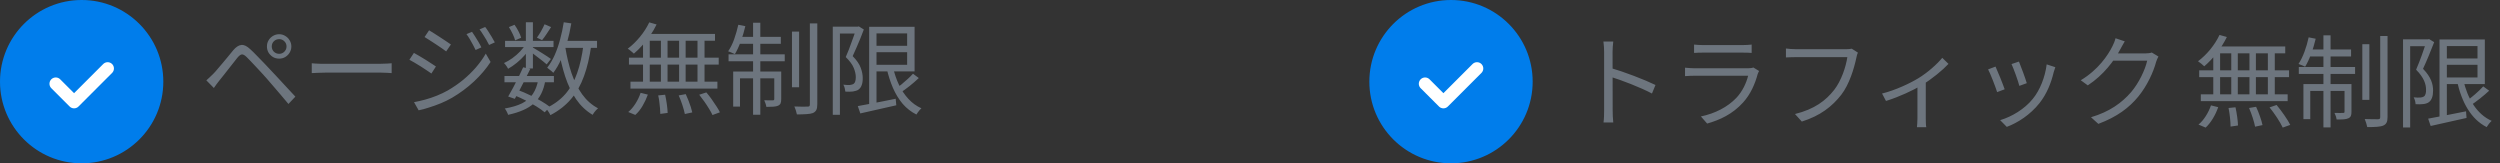 <svg width="398" height="26" viewBox="0 0 398 26" fill="none" xmlns="http://www.w3.org/2000/svg">
<rect x="0" y="0" width="398" height="26" fill="#333333" stroke="none"/>
<circle cx="13" cy="13" r="12" fill="#007DEB" stroke="#007DEB" stroke-width="2"/>
<path d="M8.875 13.332L11.792 16.249L17.139 10.901" stroke="white" stroke-width="2" stroke-linecap="round" stroke-linejoin="round"/>
<path d="M43.264 7.4C43.264 7.72 43.376 7.997 43.6 8.232C43.835 8.456 44.117 8.568 44.448 8.568C44.768 8.568 45.04 8.456 45.264 8.232C45.499 7.997 45.616 7.72 45.616 7.4C45.616 7.069 45.499 6.792 45.264 6.568C45.04 6.344 44.768 6.232 44.448 6.232C44.117 6.232 43.835 6.344 43.6 6.568C43.376 6.792 43.264 7.069 43.264 7.4ZM42.496 7.4C42.496 7.037 42.581 6.712 42.752 6.424C42.933 6.125 43.168 5.891 43.456 5.72C43.755 5.539 44.085 5.448 44.448 5.448C44.8 5.448 45.12 5.539 45.408 5.72C45.707 5.891 45.941 6.125 46.112 6.424C46.293 6.712 46.384 7.037 46.384 7.4C46.384 7.752 46.293 8.077 46.112 8.376C45.941 8.664 45.707 8.899 45.408 9.08C45.12 9.251 44.8 9.336 44.448 9.336C44.085 9.336 43.755 9.251 43.456 9.08C43.168 8.899 42.933 8.664 42.752 8.376C42.581 8.077 42.496 7.752 42.496 7.4ZM32.848 12.792C33.061 12.611 33.248 12.44 33.408 12.28C33.579 12.12 33.771 11.933 33.984 11.72C34.176 11.528 34.395 11.283 34.64 10.984C34.896 10.685 35.168 10.365 35.456 10.024C35.755 9.672 36.048 9.32 36.336 8.968C36.624 8.605 36.891 8.28 37.136 7.992C37.563 7.491 37.984 7.213 38.4 7.16C38.816 7.096 39.296 7.32 39.84 7.832C40.171 8.131 40.528 8.483 40.912 8.888C41.307 9.283 41.696 9.683 42.08 10.088C42.464 10.493 42.811 10.861 43.12 11.192C43.483 11.565 43.888 11.997 44.336 12.488C44.784 12.968 45.243 13.464 45.712 13.976C46.181 14.477 46.619 14.947 47.024 15.384L45.92 16.552C45.547 16.093 45.147 15.619 44.72 15.128C44.304 14.627 43.888 14.141 43.472 13.672C43.067 13.192 42.693 12.76 42.352 12.376C42.117 12.109 41.856 11.821 41.568 11.512C41.28 11.203 40.992 10.893 40.704 10.584C40.416 10.275 40.144 9.987 39.888 9.72C39.643 9.453 39.435 9.24 39.264 9.08C38.955 8.781 38.699 8.643 38.496 8.664C38.304 8.685 38.069 8.861 37.792 9.192C37.6 9.427 37.381 9.704 37.136 10.024C36.891 10.333 36.635 10.659 36.368 11C36.101 11.341 35.845 11.667 35.6 11.976C35.355 12.285 35.141 12.552 34.96 12.776C34.8 12.979 34.635 13.192 34.464 13.416C34.304 13.64 34.165 13.837 34.048 14.008L32.848 12.792ZM49.632 10.072C49.792 10.083 49.989 10.099 50.224 10.12C50.459 10.131 50.715 10.141 50.992 10.152C51.28 10.152 51.568 10.152 51.856 10.152C52.027 10.152 52.288 10.152 52.64 10.152C53.003 10.152 53.424 10.152 53.904 10.152C54.384 10.152 54.891 10.152 55.424 10.152C55.968 10.152 56.507 10.152 57.04 10.152C57.584 10.152 58.096 10.152 58.576 10.152C59.067 10.152 59.488 10.152 59.84 10.152C60.192 10.152 60.453 10.152 60.624 10.152C61.029 10.152 61.376 10.141 61.664 10.12C61.952 10.099 62.181 10.083 62.352 10.072V11.64C62.192 11.629 61.952 11.613 61.632 11.592C61.323 11.571 60.992 11.56 60.64 11.56C60.469 11.56 60.203 11.56 59.84 11.56C59.477 11.56 59.056 11.56 58.576 11.56C58.107 11.56 57.6 11.56 57.056 11.56C56.512 11.56 55.968 11.56 55.424 11.56C54.891 11.56 54.384 11.56 53.904 11.56C53.435 11.56 53.019 11.56 52.656 11.56C52.293 11.56 52.027 11.56 51.856 11.56C51.419 11.56 51.003 11.571 50.608 11.592C50.213 11.603 49.888 11.619 49.632 11.64V10.072ZM75.144 5.064C75.282 5.245 75.442 5.485 75.624 5.784C75.816 6.083 76.002 6.387 76.183 6.696C76.365 7.005 76.514 7.288 76.632 7.544L75.719 7.96C75.591 7.683 75.448 7.4 75.287 7.112C75.127 6.813 74.962 6.52 74.791 6.232C74.621 5.944 74.445 5.677 74.263 5.432L75.144 5.064ZM77.24 4.296C77.389 4.477 77.554 4.712 77.736 5C77.917 5.288 78.103 5.587 78.296 5.896C78.487 6.205 78.647 6.488 78.775 6.744L77.864 7.16C77.725 6.872 77.57 6.584 77.4 6.296C77.229 6.008 77.053 5.725 76.871 5.448C76.701 5.171 76.525 4.915 76.344 4.68L77.24 4.296ZM68.311 4.824C68.546 4.952 68.823 5.123 69.144 5.336C69.463 5.539 69.794 5.752 70.135 5.976C70.477 6.189 70.791 6.397 71.079 6.6C71.378 6.792 71.613 6.952 71.784 7.08L71.031 8.184C70.84 8.035 70.594 7.859 70.296 7.656C70.007 7.453 69.698 7.245 69.368 7.032C69.047 6.808 68.728 6.6 68.407 6.408C68.098 6.205 67.826 6.035 67.591 5.896L68.311 4.824ZM65.912 16.264C66.498 16.157 67.101 16.019 67.719 15.848C68.338 15.677 68.951 15.469 69.559 15.224C70.168 14.979 70.738 14.707 71.272 14.408C72.157 13.896 72.978 13.331 73.736 12.712C74.493 12.083 75.175 11.416 75.784 10.712C76.391 10.008 76.909 9.283 77.335 8.536L78.103 9.864C77.41 10.931 76.53 11.965 75.463 12.968C74.397 13.96 73.224 14.829 71.944 15.576C71.41 15.885 70.823 16.173 70.183 16.44C69.554 16.696 68.93 16.92 68.311 17.112C67.704 17.315 67.149 17.464 66.647 17.56L65.912 16.264ZM65.895 8.424C66.13 8.552 66.413 8.712 66.743 8.904C67.074 9.096 67.41 9.299 67.751 9.512C68.093 9.725 68.407 9.928 68.695 10.12C68.994 10.301 69.229 10.456 69.4 10.584L68.68 11.704C68.477 11.555 68.226 11.384 67.927 11.192C67.639 11 67.33 10.797 66.999 10.584C66.669 10.371 66.344 10.173 66.023 9.992C65.704 9.8 65.421 9.64 65.175 9.512L65.895 8.424ZM80.311 12.104H88.183V13.096H80.311V12.104ZM80.407 6.504H88.12V7.496H80.407V6.504ZM83.287 10.712L84.424 10.968C84.178 11.48 83.906 12.029 83.608 12.616C83.32 13.192 83.031 13.752 82.743 14.296C82.466 14.829 82.205 15.309 81.96 15.736L80.903 15.368C81.138 14.963 81.4 14.493 81.688 13.96C81.975 13.427 82.258 12.877 82.535 12.312C82.823 11.736 83.074 11.203 83.287 10.712ZM85.688 12.696L86.808 12.84C86.68 13.619 86.466 14.307 86.168 14.904C85.879 15.491 85.496 16.003 85.016 16.44C84.546 16.867 83.97 17.229 83.287 17.528C82.615 17.827 81.816 18.077 80.888 18.28C80.845 18.12 80.77 17.944 80.663 17.752C80.567 17.56 80.466 17.4 80.359 17.272C81.48 17.08 82.402 16.803 83.127 16.44C83.853 16.067 84.418 15.576 84.823 14.968C85.24 14.349 85.528 13.592 85.688 12.696ZM86.695 3.864L87.736 4.312C87.501 4.685 87.255 5.059 86.999 5.432C86.754 5.805 86.519 6.125 86.296 6.392L85.48 5.992C85.682 5.715 85.901 5.373 86.135 4.968C86.37 4.552 86.557 4.184 86.695 3.864ZM83.719 3.544H84.84V10.904H83.719V3.544ZM81.016 4.312L81.912 3.944C82.146 4.264 82.359 4.616 82.552 5C82.754 5.384 82.893 5.72 82.968 6.008L82.007 6.424C81.944 6.147 81.816 5.811 81.624 5.416C81.431 5.011 81.229 4.643 81.016 4.312ZM83.751 6.952L84.552 7.416C84.296 7.864 83.965 8.312 83.559 8.76C83.165 9.208 82.733 9.624 82.263 10.008C81.805 10.381 81.346 10.696 80.888 10.952C80.823 10.813 80.728 10.653 80.6 10.472C80.472 10.291 80.349 10.147 80.231 10.04C80.68 9.837 81.127 9.576 81.576 9.256C82.023 8.936 82.439 8.573 82.823 8.168C83.207 7.763 83.517 7.357 83.751 6.952ZM84.712 7.496C84.85 7.571 85.058 7.693 85.335 7.864C85.624 8.035 85.927 8.221 86.248 8.424C86.567 8.627 86.861 8.813 87.127 8.984C87.394 9.155 87.586 9.288 87.704 9.384L87.031 10.248C86.893 10.12 86.695 9.955 86.439 9.752C86.183 9.549 85.906 9.336 85.608 9.112C85.32 8.888 85.042 8.675 84.775 8.472C84.509 8.269 84.29 8.115 84.12 8.008L84.712 7.496ZM89.352 6.504H95.047V7.624H89.352V6.504ZM89.751 3.544L90.951 3.72C90.781 4.765 90.557 5.773 90.279 6.744C90.013 7.704 89.698 8.6 89.335 9.432C88.973 10.253 88.557 10.973 88.088 11.592C88.023 11.517 87.933 11.432 87.816 11.336C87.698 11.229 87.57 11.128 87.431 11.032C87.303 10.925 87.197 10.84 87.112 10.776C87.559 10.211 87.954 9.549 88.296 8.792C88.637 8.024 88.925 7.197 89.159 6.312C89.405 5.416 89.602 4.493 89.751 3.544ZM92.888 7.144L94.12 7.272C93.864 9.117 93.48 10.739 92.968 12.136C92.466 13.533 91.784 14.739 90.919 15.752C90.066 16.765 88.968 17.624 87.624 18.328C87.581 18.221 87.517 18.099 87.431 17.96C87.346 17.832 87.255 17.699 87.159 17.56C87.074 17.432 86.989 17.325 86.903 17.24C88.173 16.643 89.207 15.885 90.007 14.968C90.808 14.04 91.431 12.931 91.879 11.64C92.338 10.339 92.674 8.84 92.888 7.144ZM89.992 7.496C90.226 8.968 90.557 10.349 90.984 11.64C91.421 12.92 91.986 14.045 92.68 15.016C93.373 15.976 94.216 16.717 95.207 17.24C95.112 17.325 95.005 17.427 94.888 17.544C94.781 17.661 94.68 17.784 94.584 17.912C94.487 18.04 94.407 18.163 94.344 18.28C93.309 17.661 92.434 16.835 91.719 15.8C91.005 14.755 90.424 13.544 89.975 12.168C89.528 10.792 89.17 9.293 88.903 7.672L89.992 7.496ZM81.864 15.16L82.487 14.344C83.127 14.579 83.762 14.851 84.391 15.16C85.021 15.459 85.608 15.768 86.151 16.088C86.695 16.408 87.159 16.717 87.543 17.016L86.712 17.88C86.349 17.571 85.906 17.256 85.383 16.936C84.861 16.616 84.296 16.301 83.688 15.992C83.09 15.683 82.482 15.405 81.864 15.16ZM103.362 3.56L104.53 3.896C104.242 4.493 103.9 5.08 103.506 5.656C103.111 6.221 102.69 6.749 102.242 7.24C101.804 7.731 101.362 8.163 100.914 8.536C100.85 8.461 100.754 8.376 100.626 8.28C100.508 8.173 100.386 8.072 100.258 7.976C100.14 7.88 100.034 7.805 99.938 7.752C100.62 7.24 101.266 6.616 101.874 5.88C102.482 5.144 102.978 4.371 103.362 3.56ZM102.802 5.4H113.826V6.488H102.402L102.802 5.4ZM100.13 9.176H114.418V10.28H100.13V9.176ZM100.37 13H114.21V14.104H100.37V13ZM105.218 5.768H106.274V13.528H105.218V5.768ZM102.37 5.768H103.442V13.576H102.37V5.768ZM108.114 5.768H109.154V13.576H108.114V5.768ZM111.042 5.768H112.162V13.576H111.042V5.768ZM104.786 15.192L105.89 15.08C105.996 15.549 106.087 16.056 106.162 16.6C106.236 17.144 106.279 17.603 106.29 17.976L105.122 18.136C105.122 17.88 105.106 17.581 105.074 17.24C105.052 16.909 105.015 16.563 104.962 16.2C104.919 15.837 104.86 15.501 104.786 15.192ZM108.05 15.192L109.17 14.984C109.319 15.293 109.463 15.629 109.602 15.992C109.74 16.344 109.863 16.685 109.97 17.016C110.076 17.347 110.156 17.64 110.21 17.896L109.026 18.152C108.951 17.768 108.823 17.299 108.642 16.744C108.46 16.189 108.263 15.672 108.05 15.192ZM111.314 15.08L112.45 14.712C112.716 15.021 112.988 15.368 113.266 15.752C113.543 16.136 113.799 16.515 114.034 16.888C114.279 17.251 114.471 17.581 114.61 17.88L113.426 18.312C113.298 18.024 113.116 17.693 112.882 17.32C112.658 16.947 112.407 16.563 112.13 16.168C111.852 15.773 111.58 15.411 111.314 15.08ZM101.986 14.776L103.138 15.064C102.924 15.661 102.647 16.253 102.306 16.84C101.964 17.427 101.575 17.912 101.138 18.296L100.018 17.832C100.434 17.491 100.818 17.043 101.17 16.488C101.522 15.933 101.794 15.363 101.986 14.776ZM126.082 5.032H127.218V13.896H126.082V5.032ZM128.93 3.72H130.114V16.616C130.114 17.011 130.06 17.309 129.954 17.512C129.847 17.715 129.671 17.875 129.426 17.992C129.18 18.088 128.839 18.147 128.402 18.168C127.975 18.2 127.463 18.216 126.866 18.216C126.834 18.045 126.78 17.837 126.706 17.592C126.631 17.357 126.551 17.144 126.466 16.952C126.946 16.963 127.383 16.973 127.778 16.984C128.183 16.984 128.46 16.979 128.61 16.968C128.727 16.968 128.807 16.947 128.85 16.904C128.903 16.851 128.93 16.76 128.93 16.632V3.72ZM119.89 3.624H121.042V18.264H119.89V3.624ZM123.266 11.384H124.37V15.768C124.37 16.045 124.338 16.269 124.274 16.44C124.21 16.6 124.076 16.728 123.874 16.824C123.692 16.909 123.442 16.963 123.122 16.984C122.812 17.005 122.439 17.016 122.002 17.016C121.98 16.856 121.938 16.68 121.874 16.488C121.81 16.285 121.74 16.109 121.666 15.96C122.007 15.971 122.3 15.976 122.546 15.976C122.791 15.976 122.956 15.976 123.042 15.976C123.191 15.976 123.266 15.901 123.266 15.752V11.384ZM116.722 11.384H123.714V12.472H117.81V16.968H116.722V11.384ZM115.986 8.648H124.93V9.752H115.986V8.648ZM117.522 5.864H124.306V6.968H117.298L117.522 5.864ZM117.538 3.944L118.658 4.168C118.466 5 118.22 5.816 117.922 6.616C117.634 7.405 117.324 8.072 116.994 8.616C116.908 8.573 116.802 8.525 116.674 8.472C116.546 8.408 116.412 8.349 116.274 8.296C116.146 8.243 116.028 8.2 115.922 8.168C116.295 7.624 116.615 6.979 116.882 6.232C117.148 5.475 117.367 4.712 117.538 3.944ZM139.058 7.288H145.026V8.312H139.058V7.288ZM136.562 16.888C137.063 16.792 137.639 16.685 138.29 16.568C138.94 16.44 139.634 16.307 140.37 16.168C141.106 16.019 141.847 15.869 142.594 15.72L142.69 16.76C141.676 16.995 140.663 17.224 139.65 17.448C138.647 17.672 137.751 17.875 136.962 18.056L136.562 16.888ZM138.37 4.264H139.538V16.984H138.37V4.264ZM139.058 4.264H145.602V11.368H139.058V10.312H144.418V5.32H139.058V4.264ZM142.162 10.696C142.386 11.688 142.7 12.616 143.106 13.48C143.511 14.333 144.012 15.085 144.61 15.736C145.207 16.387 145.9 16.888 146.69 17.24C146.604 17.315 146.508 17.411 146.402 17.528C146.295 17.645 146.199 17.768 146.114 17.896C146.028 18.024 145.954 18.136 145.89 18.232C145.047 17.805 144.316 17.235 143.698 16.52C143.09 15.795 142.578 14.957 142.162 14.008C141.746 13.048 141.41 12.003 141.154 10.872L142.162 10.696ZM145.346 11.736L146.274 12.424C145.836 12.84 145.351 13.261 144.818 13.688C144.284 14.104 143.794 14.461 143.346 14.76L142.594 14.136C142.882 13.933 143.191 13.699 143.522 13.432C143.863 13.155 144.194 12.867 144.514 12.568C144.844 12.269 145.122 11.992 145.346 11.736ZM132.578 4.248H136.674V5.336H133.714V18.28H132.578V4.248ZM136.322 4.248H136.53L136.722 4.2L137.522 4.696C137.362 5.133 137.18 5.603 136.978 6.104C136.775 6.595 136.567 7.085 136.354 7.576C136.151 8.067 135.948 8.52 135.746 8.936C136.396 9.597 136.823 10.216 137.026 10.792C137.239 11.368 137.346 11.901 137.346 12.392C137.356 12.84 137.303 13.224 137.186 13.544C137.079 13.853 136.908 14.093 136.674 14.264C136.556 14.349 136.418 14.413 136.258 14.456C136.108 14.499 135.948 14.536 135.778 14.568C135.607 14.589 135.415 14.6 135.202 14.6C134.988 14.6 134.78 14.595 134.578 14.584C134.567 14.435 134.535 14.253 134.482 14.04C134.428 13.827 134.354 13.64 134.258 13.48C134.471 13.512 134.663 13.528 134.834 13.528C135.015 13.528 135.175 13.528 135.314 13.528C135.42 13.507 135.522 13.485 135.618 13.464C135.714 13.443 135.804 13.405 135.89 13.352C136.018 13.267 136.108 13.128 136.162 12.936C136.215 12.744 136.242 12.525 136.242 12.28C136.242 11.843 136.135 11.357 135.922 10.824C135.708 10.291 135.282 9.709 134.642 9.08C134.802 8.717 134.962 8.333 135.122 7.928C135.282 7.523 135.431 7.117 135.57 6.712C135.719 6.307 135.858 5.923 135.986 5.56C136.114 5.197 136.226 4.872 136.322 4.584V4.248Z" fill="#6D757E"/>
<path d="M255.376 17.592C255.376 16.696 255.376 9.624 255.376 8.296C255.376 7.832 255.344 7.128 255.264 6.616H256.832C256.768 7.112 256.72 7.8 256.72 8.296C256.72 10.776 256.736 16.84 256.736 17.592C256.736 18.104 256.768 18.968 256.832 19.496H255.28C255.36 18.984 255.376 18.184 255.376 17.592ZM256.432 10.824C258.544 11.432 261.776 12.664 263.552 13.528L262.992 14.888C261.168 13.912 258.176 12.776 256.432 12.232V10.824ZM269.696 7.096C270.112 7.144 270.608 7.176 271.12 7.176C271.984 7.176 276.48 7.176 277.424 7.176C277.92 7.176 278.48 7.144 278.864 7.096V8.424C278.496 8.392 277.936 8.376 277.392 8.376C276.496 8.376 272 8.376 271.12 8.376C270.64 8.376 270.128 8.392 269.696 8.424V7.096ZM280.048 11.304C279.968 11.464 279.856 11.656 279.824 11.784C279.408 13.352 278.688 15.016 277.488 16.328C275.824 18.168 273.808 19.096 271.776 19.672L270.784 18.536C273.04 18.072 275.04 17.032 276.416 15.592C277.376 14.584 278.016 13.224 278.304 12.056C277.52 12.056 270.784 12.056 269.824 12.056C269.44 12.056 268.832 12.072 268.256 12.12V10.776C268.832 10.824 269.376 10.872 269.824 10.872C270.608 10.872 277.424 10.872 278.24 10.872C278.608 10.872 278.96 10.824 279.136 10.744L280.048 11.304ZM295.776 8.376C295.664 8.6 295.6 8.856 295.536 9.176C295.184 10.856 294.416 13.432 293.136 15.08C291.68 16.952 289.776 18.44 286.848 19.352L285.76 18.152C288.864 17.384 290.656 16.024 292 14.312C293.136 12.856 293.872 10.632 294.096 9.096C293.168 9.096 286.832 9.096 285.904 9.096C285.264 9.096 284.72 9.128 284.32 9.144V7.72C284.752 7.784 285.392 7.832 285.92 7.832C286.832 7.832 293.216 7.832 293.936 7.832C294.176 7.832 294.496 7.816 294.8 7.752L295.776 8.376ZM299.624 14.888C301.736 14.376 304.088 13.256 305.4 12.456C306.904 11.544 308.376 10.216 309.208 9.208L310.2 10.168C309.272 11.16 307.608 12.552 305.944 13.56C304.6 14.36 302.376 15.416 300.248 16.072L299.624 14.888ZM305.256 13.192L306.584 12.856V18.856C306.584 19.336 306.6 20.008 306.664 20.248H305.176C305.208 20.008 305.256 19.336 305.256 18.856V13.192ZM321.416 9.8C321.688 10.44 322.472 12.552 322.664 13.24L321.48 13.672C321.304 12.936 320.568 10.904 320.232 10.2L321.416 9.8ZM327.208 10.696C327.096 11.016 327.016 11.272 326.952 11.48C326.536 13.24 325.832 14.968 324.696 16.408C323.208 18.28 321.256 19.528 319.48 20.2L318.424 19.128C320.264 18.584 322.312 17.368 323.624 15.736C324.76 14.344 325.576 12.296 325.832 10.248L327.208 10.696ZM317.688 10.6C318.008 11.272 318.856 13.368 319.144 14.216L317.944 14.664C317.688 13.832 316.824 11.608 316.504 11.048L317.688 10.6ZM343.624 9C343.496 9.224 343.336 9.592 343.256 9.848C342.824 11.464 341.848 13.624 340.424 15.368C338.968 17.144 337.048 18.6 334.056 19.72L332.888 18.664C335.832 17.8 337.816 16.36 339.288 14.648C340.52 13.192 341.512 11.112 341.832 9.656H335.912L336.424 8.504C337.064 8.504 341.016 8.504 341.512 8.504C341.944 8.504 342.312 8.456 342.568 8.36L343.624 9ZM338.264 6.584C338.008 7 337.72 7.544 337.56 7.832C336.616 9.608 334.952 11.896 332.376 13.592L331.256 12.776C334.024 11.128 335.592 8.792 336.296 7.368C336.456 7.08 336.696 6.504 336.792 6.088L338.264 6.584ZM353.346 5.56L354.514 5.896C353.634 7.704 352.258 9.432 350.914 10.552C350.69 10.328 350.21 9.944 349.922 9.752C351.282 8.744 352.594 7.176 353.346 5.56ZM352.786 7.4H363.81V8.488H352.386L352.786 7.4ZM350.114 11.192H364.418V12.28H350.114V11.192ZM350.37 15.016H364.194V16.104H350.37V15.016ZM355.218 7.768H356.258V15.544H355.218V7.768ZM352.354 7.768H353.442V15.592H352.354V7.768ZM358.114 7.768H359.138V15.592H358.114V7.768ZM361.042 7.768H362.146V15.592H361.042V7.768ZM354.786 17.192L355.89 17.08C356.098 18.024 356.274 19.24 356.29 19.976L355.106 20.152C355.106 19.4 354.978 18.152 354.786 17.192ZM358.05 17.192L359.17 17C359.602 17.912 360.034 19.16 360.194 19.912L359.01 20.168C358.866 19.4 358.466 18.152 358.05 17.192ZM361.314 17.096L362.434 16.712C363.234 17.672 364.178 19.016 364.61 19.88L363.41 20.312C363.026 19.464 362.114 18.088 361.314 17.096ZM351.986 16.776L353.138 17.064C352.722 18.264 351.986 19.544 351.138 20.312L350.002 19.832C350.834 19.16 351.586 17.944 351.986 16.776ZM376.082 7.032H377.202V15.896H376.082V7.032ZM378.93 5.736H380.098V18.616C380.098 19.416 379.906 19.768 379.41 19.992C378.93 20.2 378.05 20.232 376.866 20.232C376.802 19.88 376.626 19.336 376.466 18.952C377.41 18.984 378.306 18.984 378.594 18.984C378.85 18.968 378.93 18.904 378.93 18.632V5.736ZM369.89 5.624H371.026V20.28H369.89V5.624ZM373.25 13.384H374.354V17.784C374.354 18.328 374.274 18.632 373.874 18.824C373.49 19.016 372.882 19.032 371.986 19.016C371.954 18.712 371.81 18.28 371.65 17.976C372.338 17.992 372.85 17.992 373.042 17.976C373.202 17.976 373.25 17.928 373.25 17.768V13.384ZM366.706 13.384H373.698V14.472H367.794V18.968H366.706V13.384ZM365.97 10.664H374.93V11.768H365.97V10.664ZM367.522 7.88H374.29V8.984H367.298L367.522 7.88ZM367.538 5.944L368.658 6.168C368.274 7.832 367.65 9.528 366.978 10.616C366.738 10.488 366.21 10.28 365.922 10.184C366.642 9.096 367.202 7.496 367.538 5.944ZM389.058 9.304H395.026V10.312H389.058V9.304ZM386.562 18.888C388.034 18.632 390.354 18.168 392.594 17.72L392.674 18.776C390.658 19.24 388.514 19.704 386.962 20.056L386.562 18.888ZM388.37 6.28H389.538V18.984H388.37V6.28ZM389.058 6.28H395.586V13.384H389.058V12.328H394.418V7.336H389.058V6.28ZM392.146 12.696C392.834 15.688 394.29 18.184 396.674 19.24C396.402 19.48 396.05 19.928 395.874 20.232C393.378 18.968 391.89 16.264 391.154 12.888L392.146 12.696ZM395.33 13.752L396.274 14.44C395.378 15.272 394.242 16.168 393.346 16.76L392.594 16.152C393.458 15.528 394.658 14.52 395.33 13.752ZM382.562 6.264H386.658V7.352H383.698V20.296H382.562V6.264ZM386.306 6.264H386.53L386.706 6.216L387.522 6.712C387.01 8.04 386.338 9.688 385.746 10.952C387.042 12.28 387.346 13.416 387.346 14.408C387.346 15.288 387.138 15.944 386.658 16.28C386.418 16.44 386.114 16.536 385.778 16.568C385.41 16.616 384.962 16.616 384.562 16.584C384.546 16.296 384.45 15.816 384.258 15.496C384.674 15.544 385.026 15.544 385.314 15.528C385.522 15.512 385.714 15.464 385.874 15.368C386.146 15.192 386.242 14.776 386.226 14.28C386.226 13.4 385.89 12.344 384.642 11.096C385.282 9.64 385.938 7.704 386.306 6.6V6.264Z" fill="#6D757E"/>
<circle cx="231" cy="13" r="12" fill="#007DEB" stroke="#007DEB" stroke-width="2"/>
<path d="M226.875 13.332L229.792 16.249L235.139 10.901" stroke="white" stroke-width="2" stroke-linecap="round" stroke-linejoin="round"/>
</svg>
